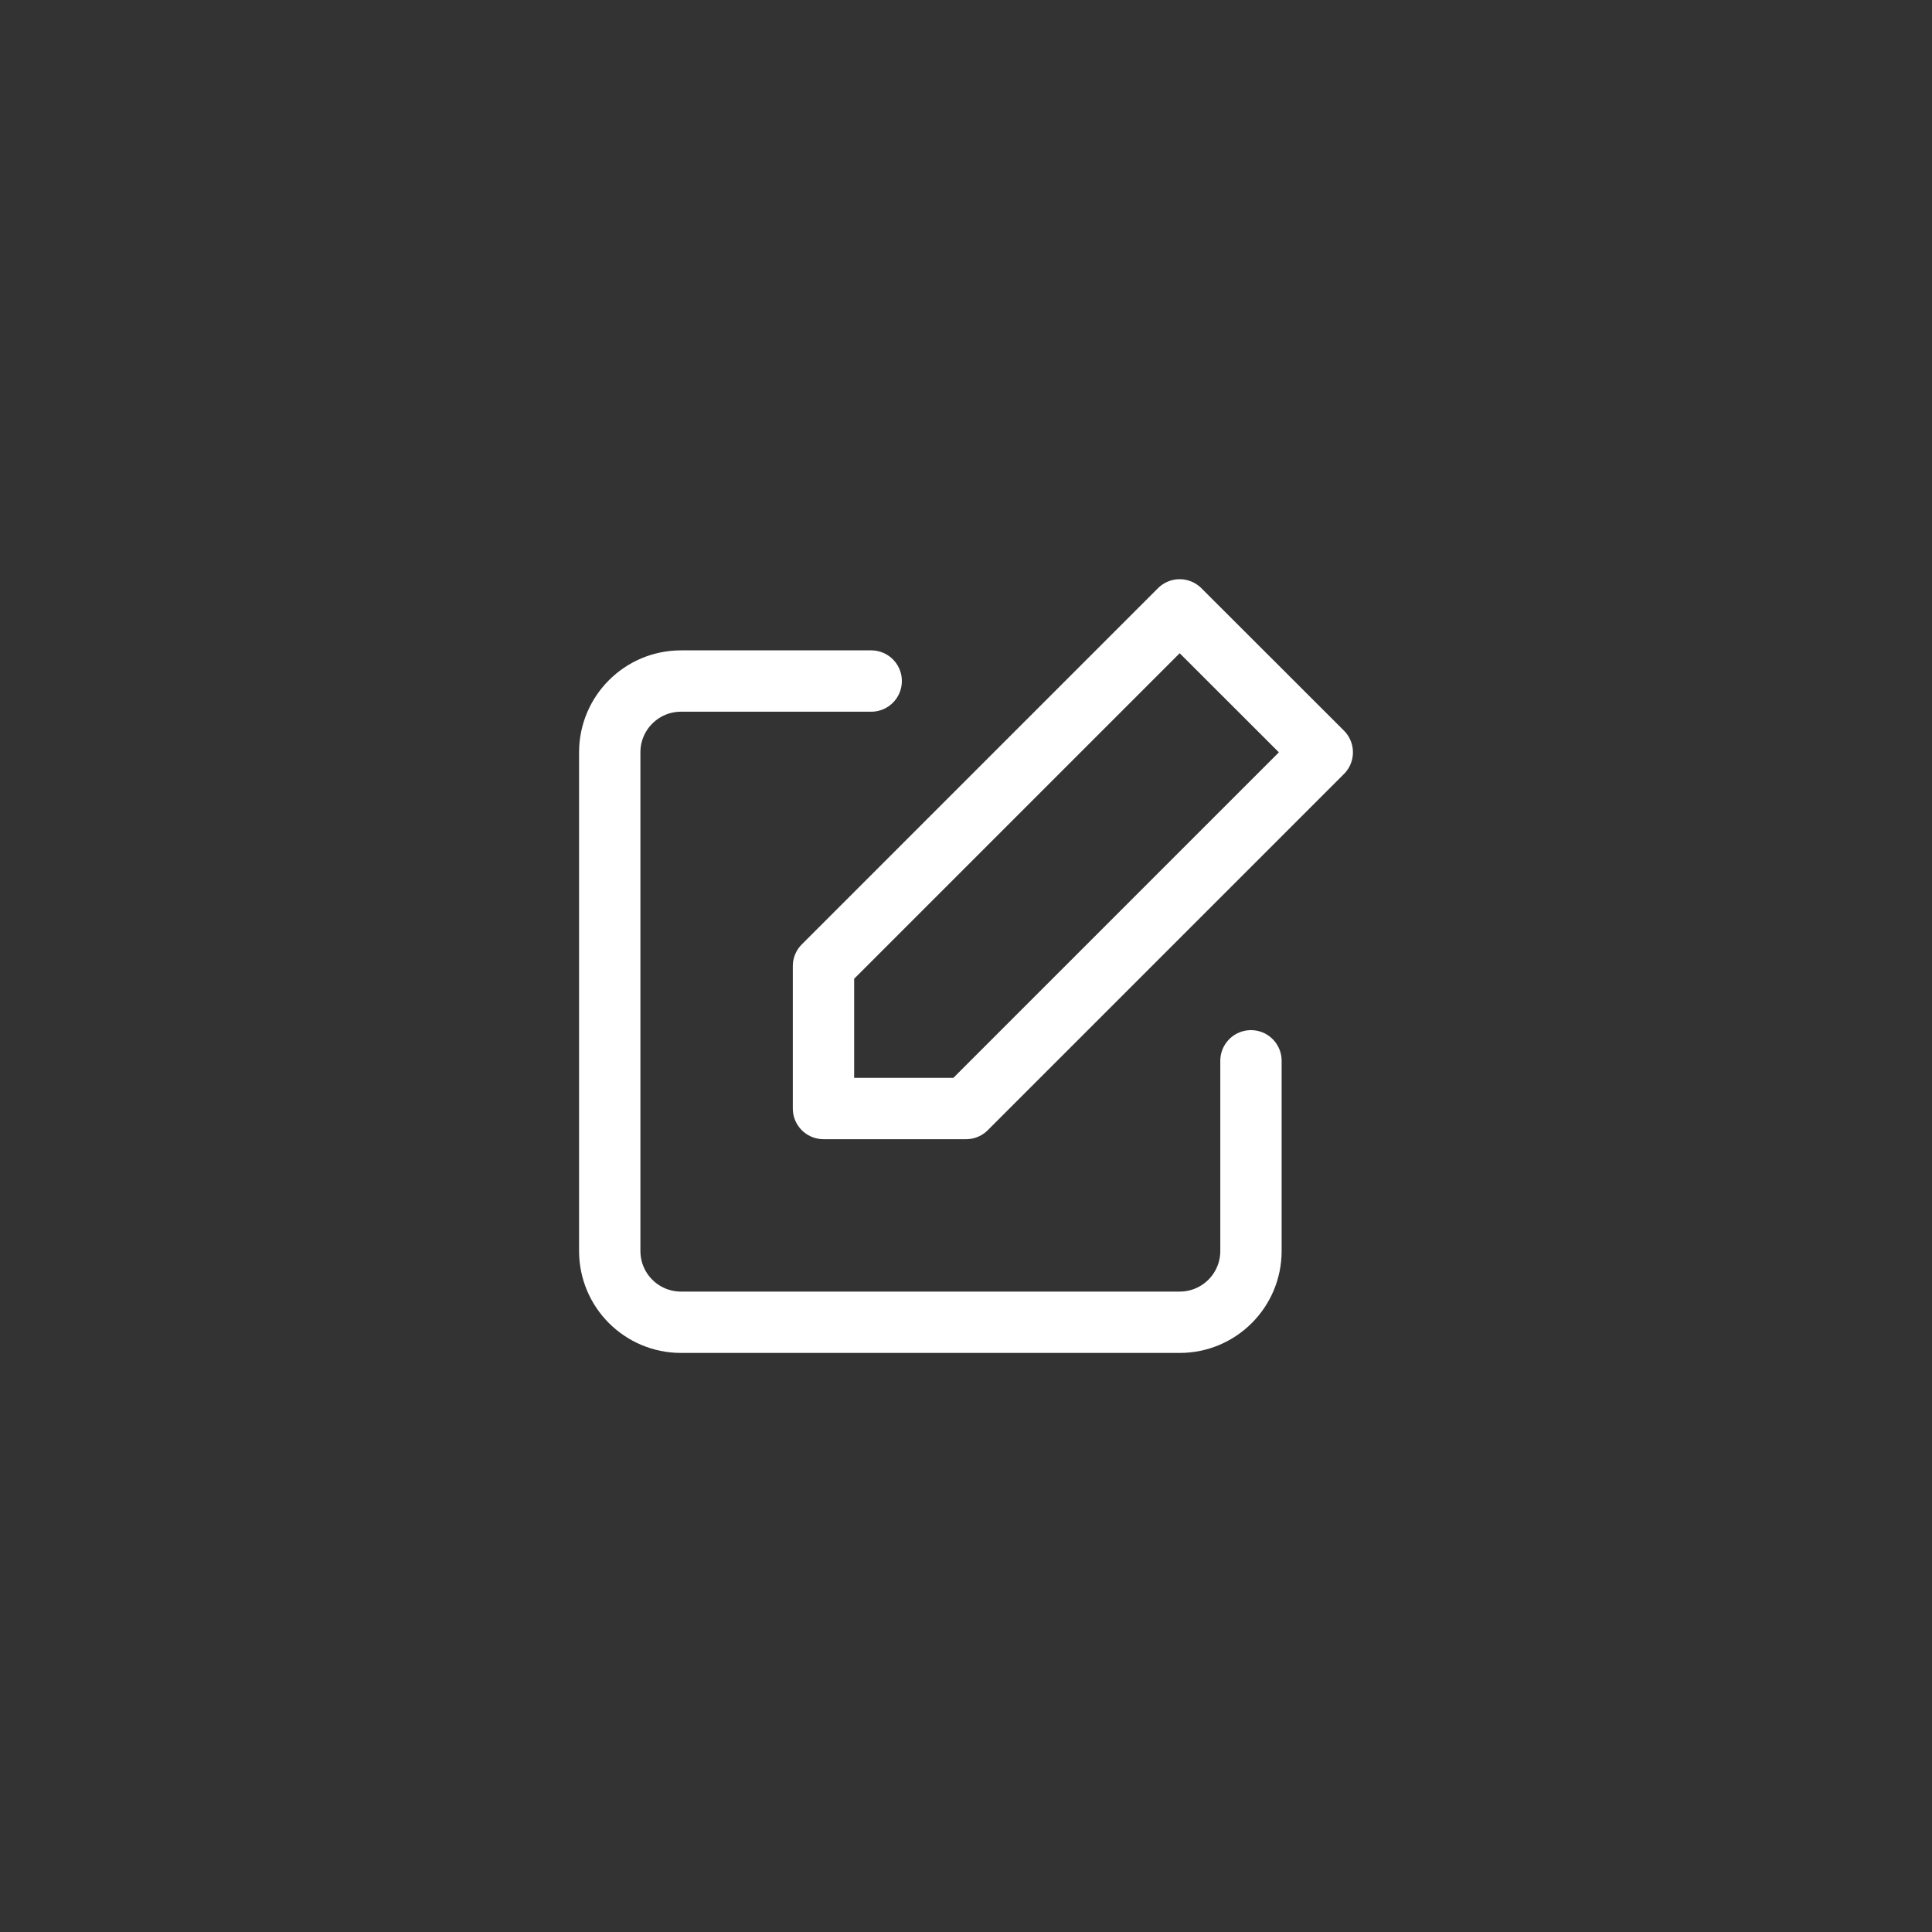 <?xml version="1.0" encoding="utf-8"?>
<!-- Generator: Adobe Illustrator 26.3.1, SVG Export Plug-In . SVG Version: 6.00 Build 0)  -->
<svg version="1.1" id="Ebene_1" xmlns="http://www.w3.org/2000/svg" xmlns:xlink="http://www.w3.org/1999/xlink" x="0px" y="0px"
	 viewBox="0 0 141.73 141.73" style="enable-background:new 0 0 141.73 141.73;" xml:space="preserve">
<rect x="0" y="0" width="141.73" height="141.73" fill="#333333" stroke="none"/>
<style type="text/css">
	.st0{fill:none;stroke:#FFFFFF;stroke-width:4.5;stroke-linecap:round;stroke-linejoin:round;}
</style>
<path class="st0" d="M91.77,77.82v13.95c0,2.89-2.34,5.23-5.23,5.23H49.96c-2.89,0-5.23-2.34-5.23-5.23V55.19
	c0-2.89,2.34-5.23,5.23-5.23h13.95"/>
<polygon class="st0" points="86.54,44.74 97,55.19 70.87,81.32 60.41,81.32 60.41,70.87 "/>
</svg>
